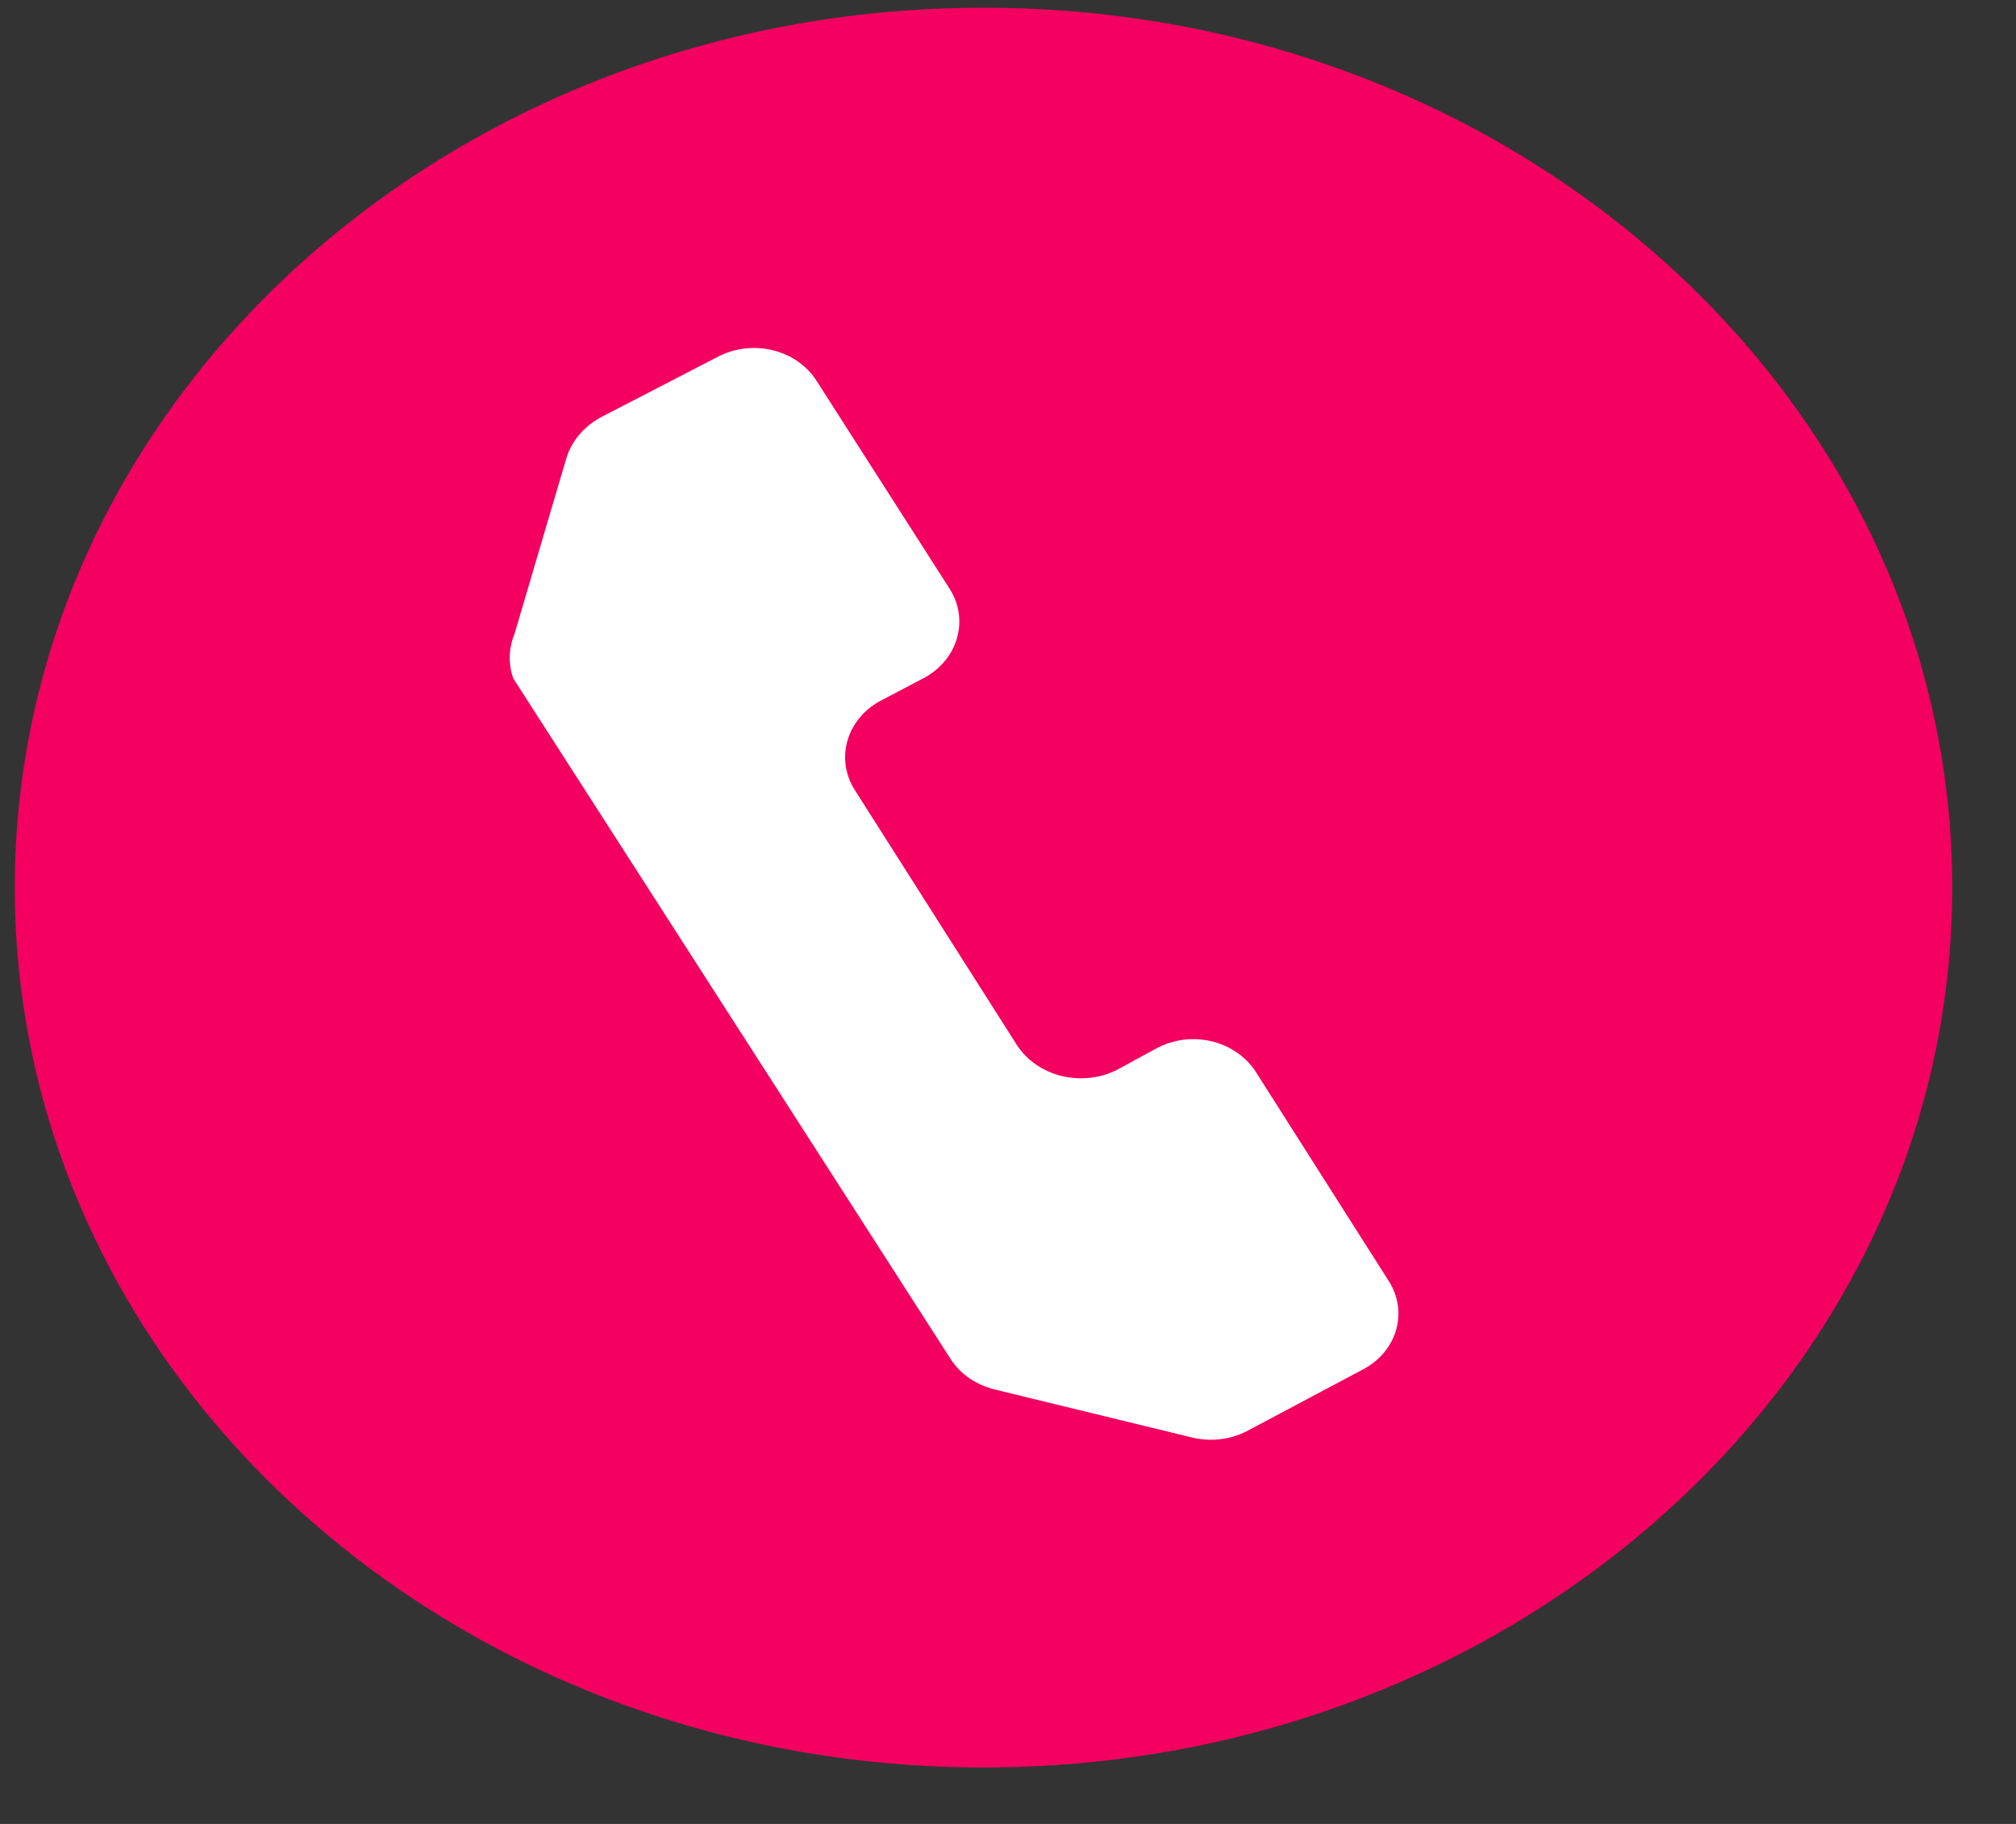 <svg width="21" height="19" viewBox="0 0 21 19" fill="none" xmlns="http://www.w3.org/2000/svg">
<rect x="0" y="0" width="21" height="19" fill="#333333" stroke="none"/>
<path d="M10.245 18.412C15.818 18.412 20.336 14.308 20.336 9.246C20.336 4.184 15.818 0.08 10.245 0.08C4.672 0.08 0.154 4.184 0.154 9.246C0.154 14.308 4.672 18.412 10.245 18.412Z" fill="#F30060"/>
<path d="M5.346 7.066L9.905 14.161C9.955 14.238 10.022 14.306 10.102 14.36C10.181 14.414 10.272 14.453 10.368 14.476L12.41 14.973C12.505 14.997 12.605 15.004 12.704 14.993C12.803 14.983 12.898 14.954 12.985 14.91L14.187 14.271C14.274 14.227 14.35 14.168 14.411 14.097C14.472 14.026 14.516 13.944 14.542 13.857C14.567 13.77 14.574 13.68 14.56 13.591C14.546 13.501 14.513 13.416 14.462 13.338L13.086 11.173C13.037 11.094 12.97 11.024 12.891 10.969C12.812 10.913 12.722 10.872 12.625 10.848C12.528 10.825 12.428 10.819 12.328 10.831C12.229 10.844 12.134 10.874 12.048 10.92L11.635 11.145C11.459 11.233 11.253 11.256 11.06 11.209C10.867 11.162 10.7 11.048 10.597 10.893L8.908 8.236C8.857 8.158 8.824 8.071 8.81 7.981C8.797 7.891 8.803 7.799 8.829 7.711C8.855 7.623 8.9 7.541 8.961 7.469C9.022 7.397 9.099 7.337 9.186 7.293L9.61 7.07C9.697 7.026 9.774 6.966 9.835 6.894C9.897 6.822 9.942 6.74 9.967 6.652C9.993 6.564 10 6.473 9.986 6.382C9.973 6.292 9.939 6.206 9.888 6.127L8.509 3.972C8.46 3.893 8.394 3.824 8.315 3.768C8.236 3.712 8.145 3.672 8.048 3.648C7.952 3.625 7.851 3.619 7.752 3.631C7.652 3.643 7.557 3.674 7.471 3.72L6.245 4.354C6.076 4.45 5.952 4.6 5.899 4.775L5.358 6.608C5.298 6.755 5.294 6.916 5.346 7.066Z" fill="white"/>
</svg>
